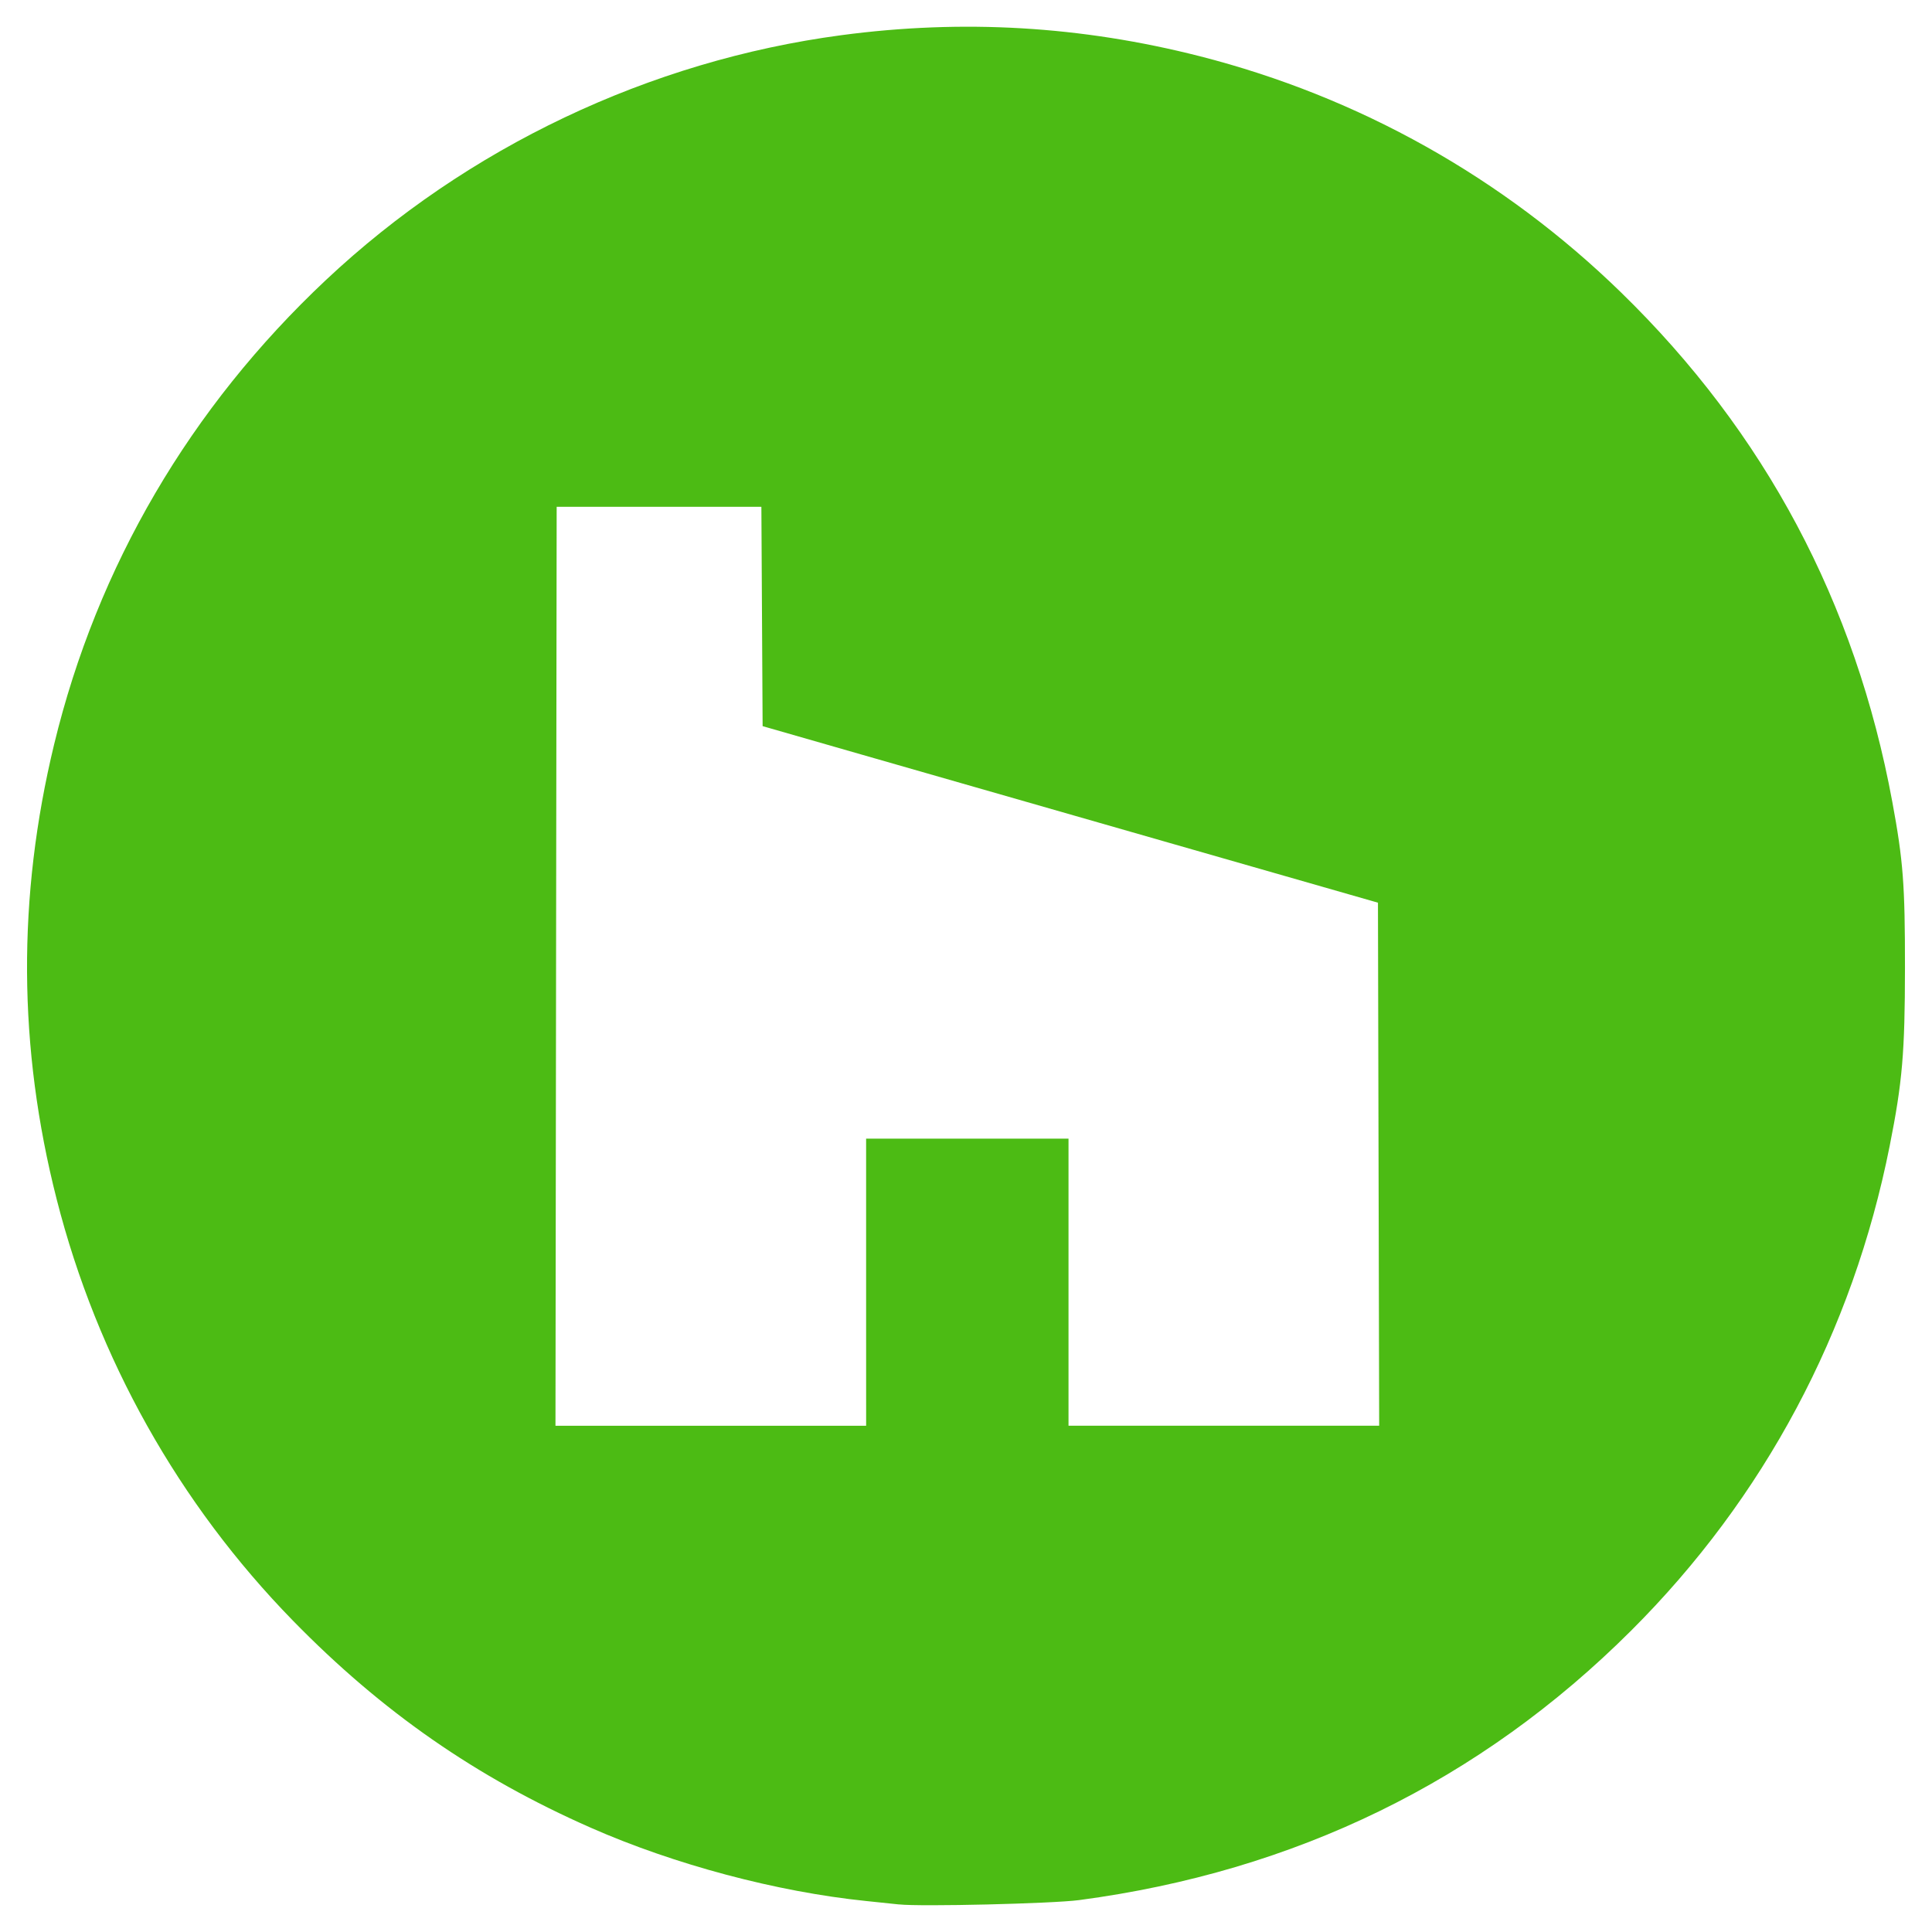 <?xml version="1.0" encoding="UTF-8" standalone="no"?>
<svg
   xmlns:dc="http://purl.org/dc/elements/1.1/"
   xmlns:cc="http://creativecommons.org/ns#"
   xmlns:rdf="http://www.w3.org/1999/02/22-rdf-syntax-ns#"
   xmlns:svg="http://www.w3.org/2000/svg"
   xmlns="http://www.w3.org/2000/svg"
   xmlns:sodipodi="http://sodipodi.sourceforge.net/DTD/sodipodi-0.dtd"
   xmlns:inkscape="http://www.inkscape.org/namespaces/inkscape"
   width="100mm"
   height="100mm"
   viewBox="0 0 100 100"
   version="1.1"
   id="svg140"
   inkscape:version="1.0.2 (e86c870879, 2021-01-15)"
   sodipodi:docname="houzz.svg">
  <defs
     id="defs134" />
  <sodipodi:namedview
     id="base"
     pagecolor="#ffffff"
     bordercolor="#666666"
     borderopacity="1.0"
     inkscape:pageopacity="0.0"
     inkscape:pageshadow="2"
     inkscape:zoom="0.7"
     inkscape:cx="51.784916"
     inkscape:cy="230.12836"
     inkscape:document-units="mm"
     inkscape:current-layer="layer1"
     inkscape:document-rotation="0"
     showgrid="false"
     width="100mm"
     inkscape:window-width="1920"
     inkscape:window-height="1059"
     inkscape:window-x="914"
     inkscape:window-y="1107"
     inkscape:window-maximized="1" />
  <g
     inkscape:label="Layer 1"
     inkscape:groupmode="layer"
     id="layer1">
    <path
       style="fill:#4cbb14;fill-opacity:1;stroke-width:0.122"
       d="M 46.535,98.574 C 46.301,98.548 45.534,98.468 44.83,98.396 40.207,97.921 34.916,96.513 30.579,94.603 24.647,91.991 19.77,88.601 15.167,83.889 9.251,77.832 5.035,70.316 2.934,62.077 0.932,54.227 0.889,46.433 2.803,38.523 5.034,29.307 9.837,21.101 16.869,14.494 24.173,7.629 33.617,3.144 43.551,1.821 49.832,0.985 55.963,1.345 62.101,2.91 c 8.24,2.102 15.712,6.292 21.808,12.23 7.445,7.253 12.131,16.055 14.037,26.366 0.564,3.05 0.658,4.285 0.655,8.598 -0.003,4.382 -0.134,5.905 -0.792,9.213 -1.916,9.629 -6.495,18.212 -13.38,25.082 -7.81,7.793 -17.383,12.466 -28.575,13.95 -1.377,0.183 -8.205,0.346 -9.318,0.223 z M 44.83,66.366 v -7.43 h 5.238 5.238 v 7.43 7.43 h 8.04 8.04 L 71.354,60.26 71.323,46.723 60.543,43.632 C 54.614,41.932 47.448,39.876 44.618,39.063 l -5.145,-1.478 -0.032,-5.677 -0.032,-5.677 H 34.111 28.813 l -0.031,23.783 -0.031,23.783 h 8.04 8.04 z"
       id="path60" />
  </g>
</svg>
